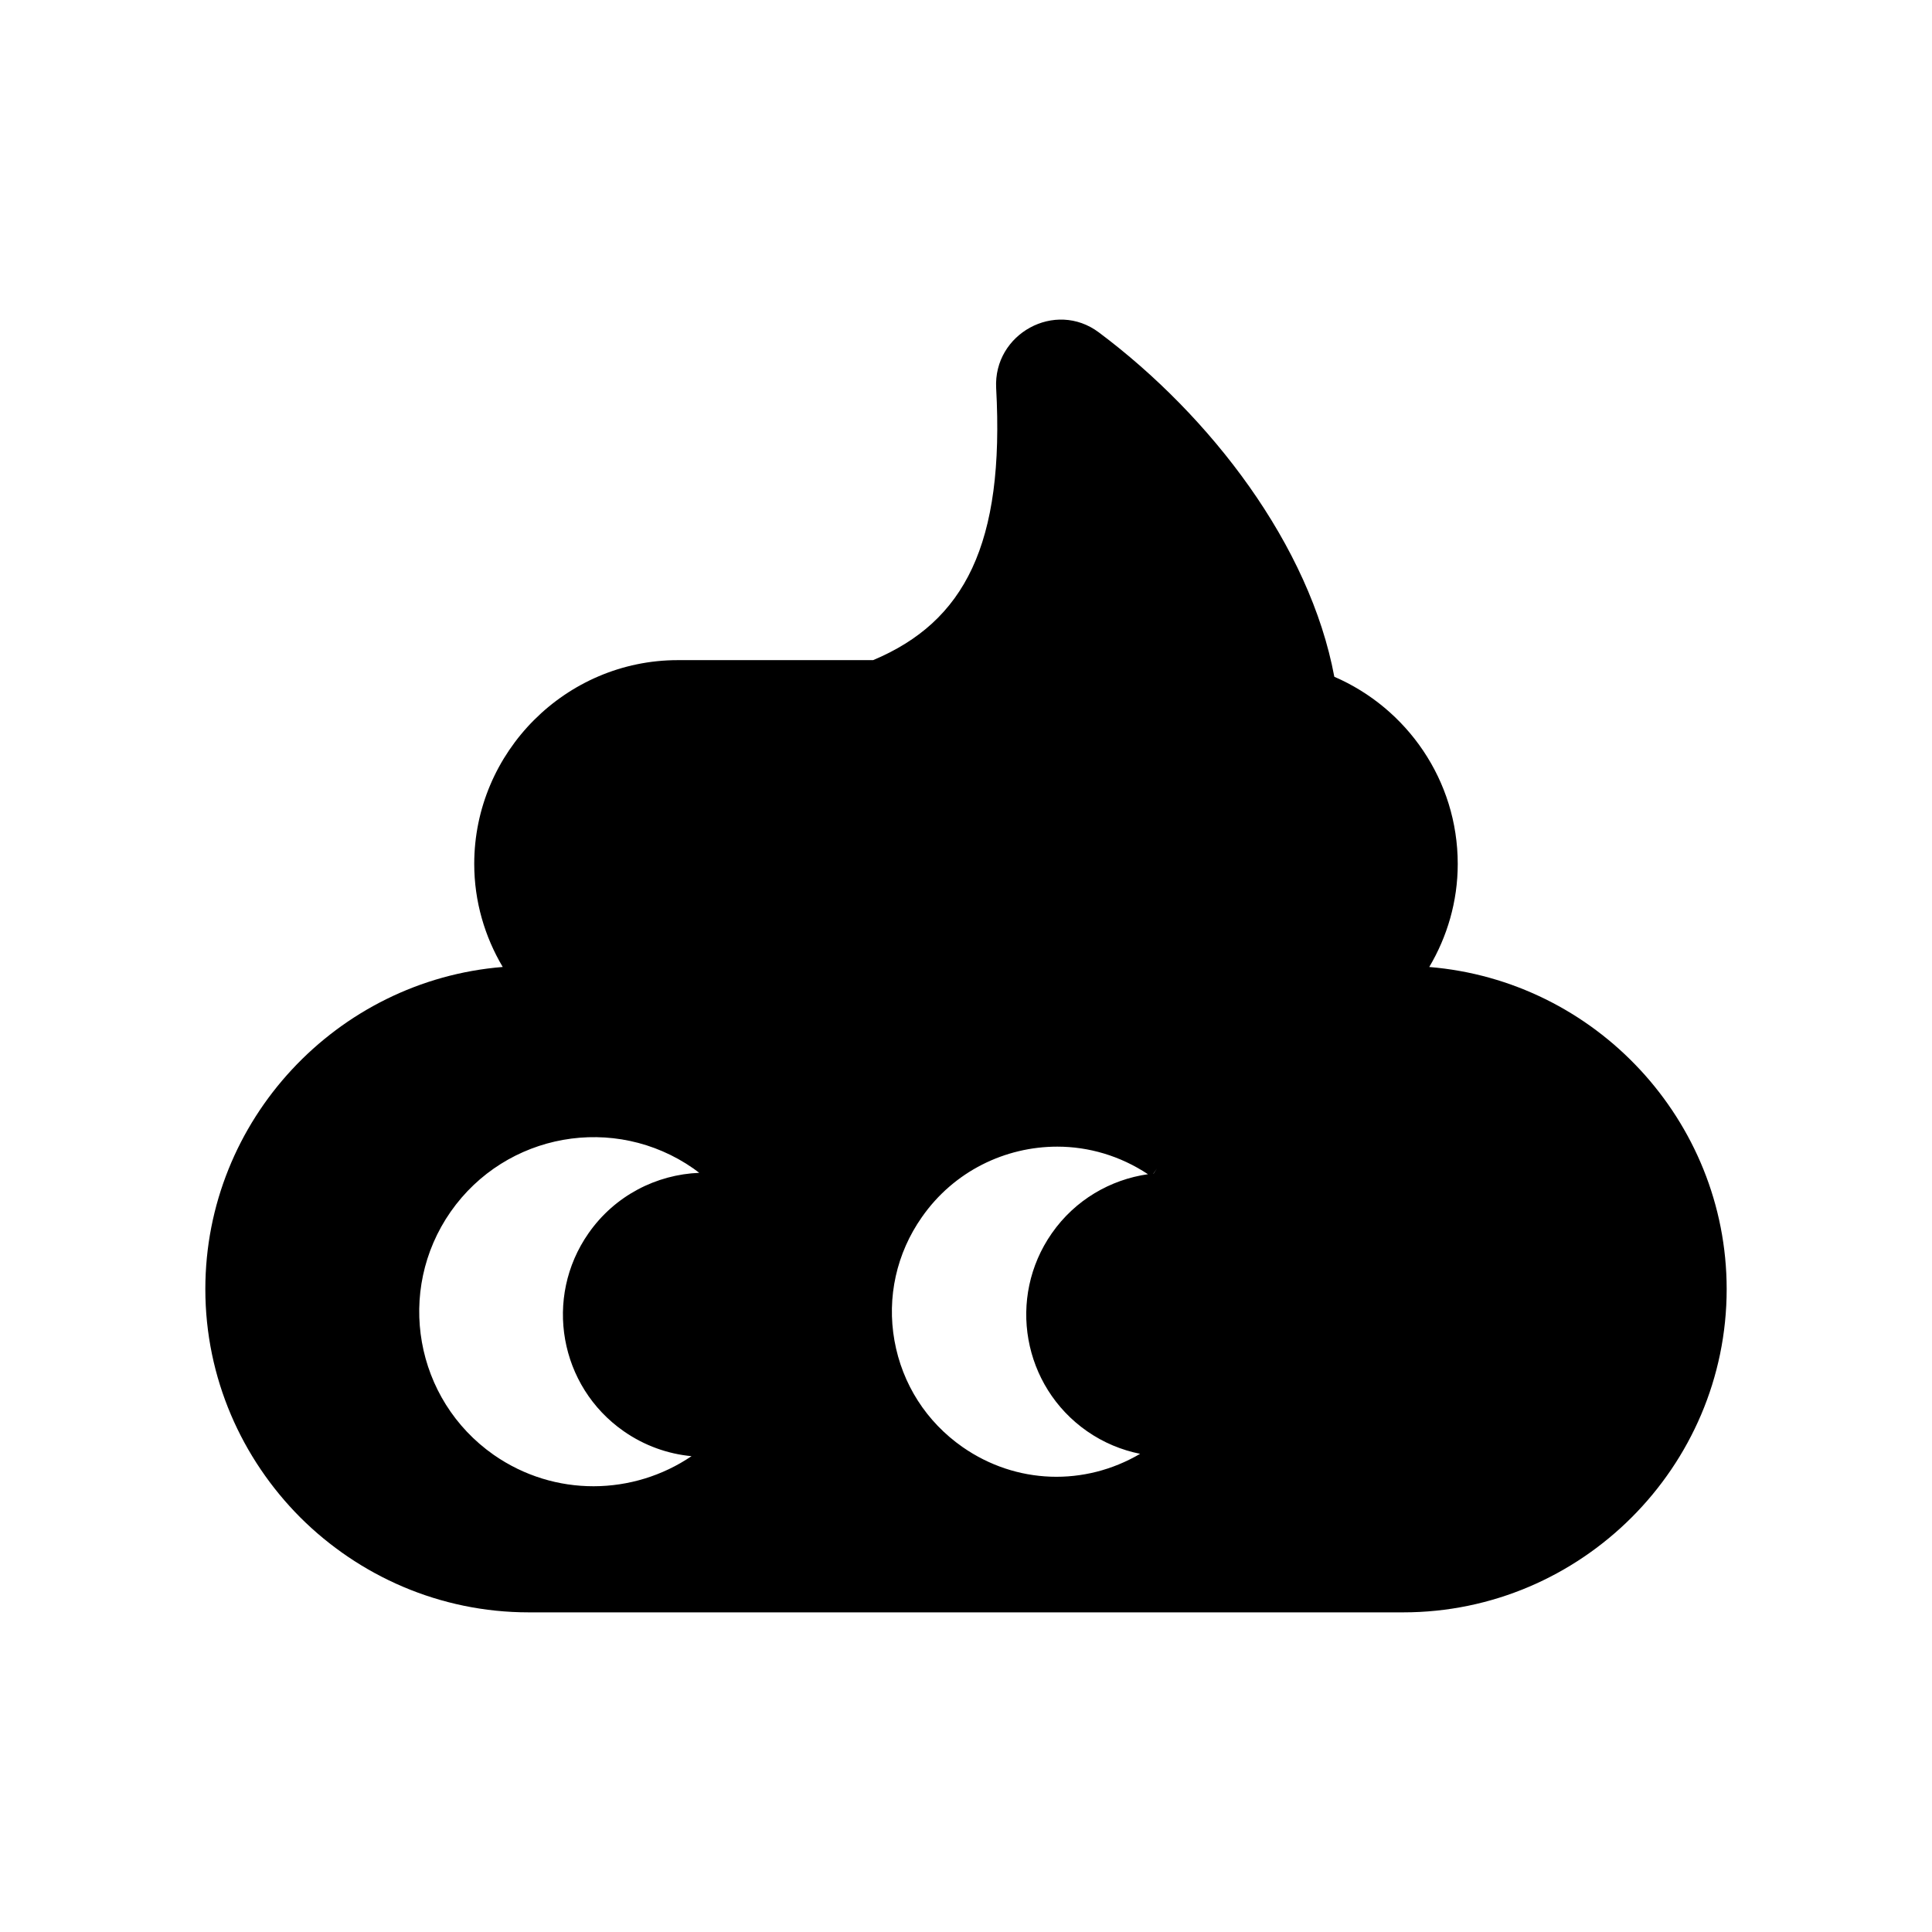 <?xml version="1.0" encoding="UTF-8"?>
<!-- Uploaded to: SVG Repo, www.svgrepo.com, Generator: SVG Repo Mixer Tools -->
<svg fill="#000000" width="800px" height="800px" version="1.1" viewBox="144 144 512 512" xmlns="http://www.w3.org/2000/svg">
 <path d="m578.62 427.47c-14.203-15.301-33.906-25.402-55.855-27.207 4.75-8 7.551-17.352 7.551-27.305 0-22.203-13.504-41.309-32.707-49.609-6.5-34.805-32.707-69.062-62.41-91.266-11.551-8.652-27.957 0.348-27.207 14.75 2.254 41.309-8.305 61.906-32.605 72.109h-51.754c-29.652 0-53.957 24.305-53.957 54.008 0 9.949 2.801 19.301 7.551 27.305-43.957 3.551-78.812 40.559-78.812 85.367 0 23.555 9.652 44.953 25.156 60.508 15.547 15.508 37.004 25.16 60.559 25.16h231.74c47.156 0 85.715-38.555 85.715-85.664-0.008-22.402-8.758-42.855-22.961-58.156zm-269.34 95.809c5.516 3.856 11.742 6.035 17.984 6.621-15.402 10.438-36.242 10.938-52.441-0.359-20.902-14.652-26-43.457-11.402-64.41 14.652-20.953 43.457-26.051 64.363-11.453 0.492 0.344 1.031 0.742 1.527 1.133-11.336 0.449-22.355 5.996-29.348 16.016-11.918 17.066-7.715 40.559 9.316 52.453zm122.79 0c4.359 3.043 9.164 5.008 14.07 6-14.711 8.645-32.848 8.102-47.047-1.793-9.602-6.699-16-16.703-18.051-28.203-2.051-11.504 0.551-23.156 7.25-32.707 8.5-12.203 22.102-18.703 35.906-18.703 8.309 0 16.641 2.422 24.023 7.305-9.93 1.426-19.277 6.777-25.473 15.645-11.918 17.07-7.715 40.562 9.32 52.457zm17.625-68.242c-0.02 0-0.039 0.004-0.059 0.004l0.969-1.371z"/>
</svg>